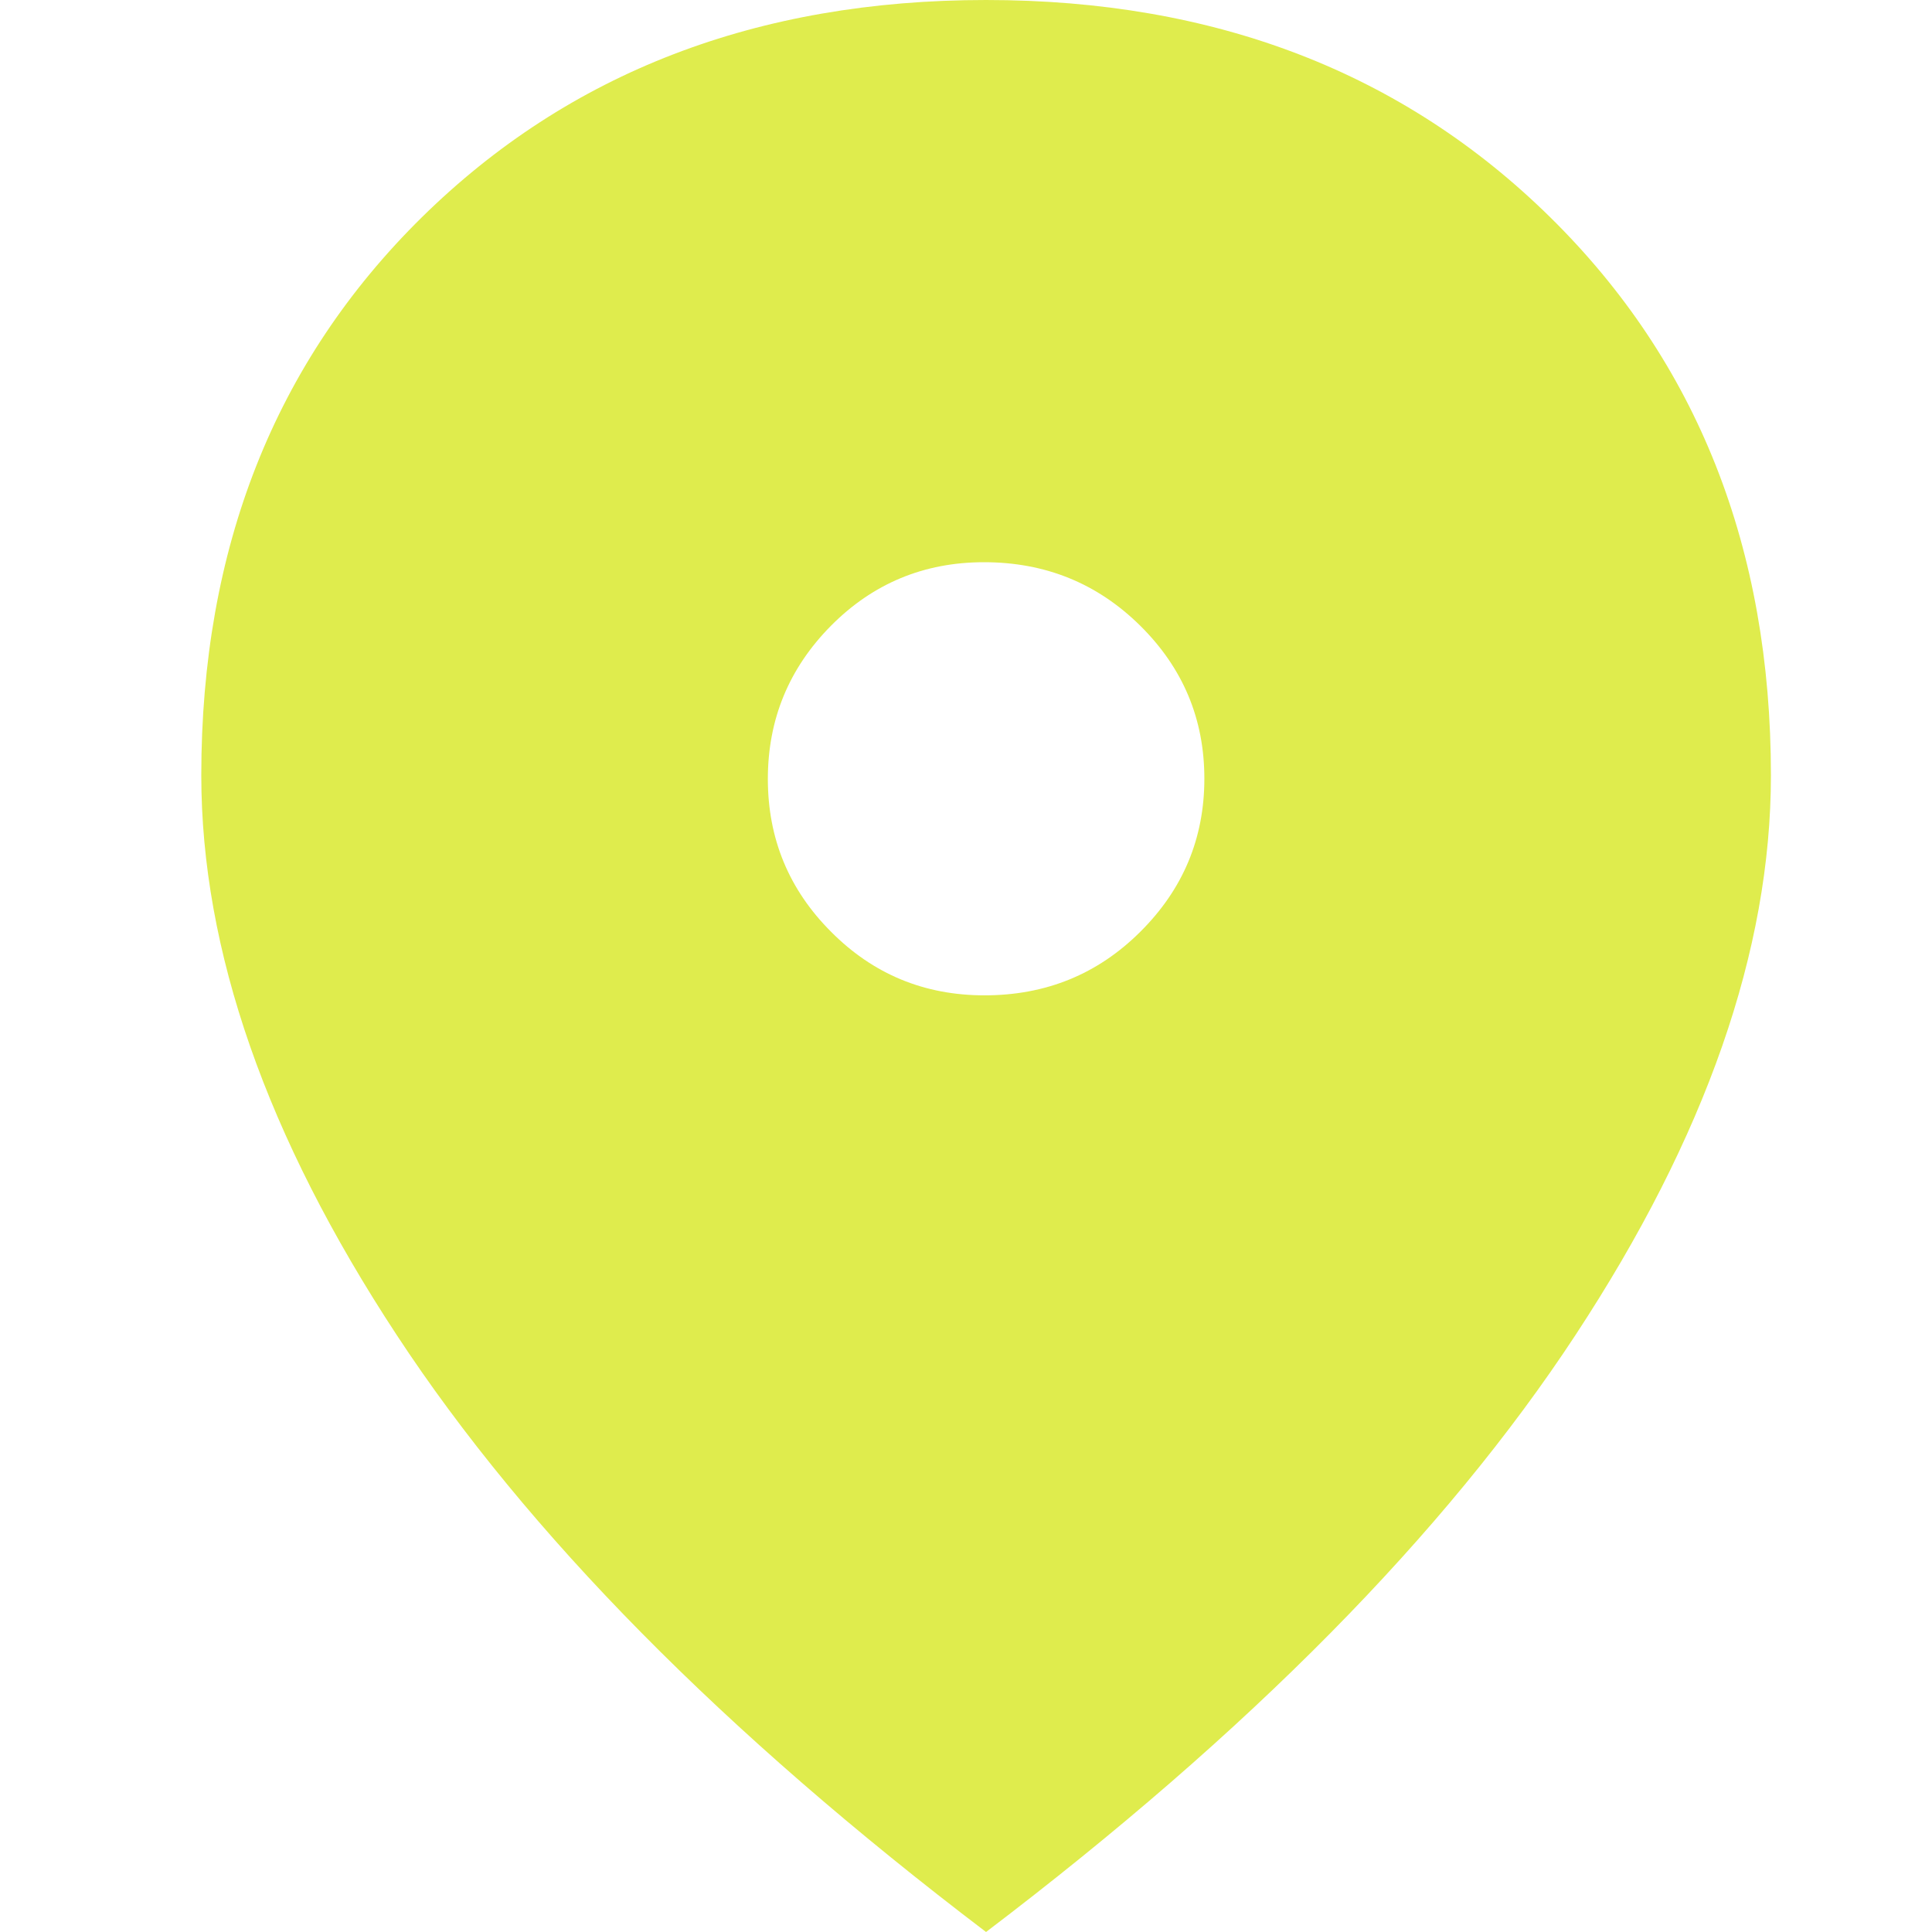 <svg width="16" height="16" viewBox="0 0 16 16" fill="none" xmlns="http://www.w3.org/2000/svg">
<g clip-path="url(#clip0_2600_3613)">
<path d="M8.166 16C5.992 14.348 4.365 12.7 3.286 11.057C2.206 9.414 1.667 7.869 1.667 6.421C1.667 4.54 2.276 2.999 3.494 1.799C4.713 0.6 6.27 0 8.166 0C10.063 0 11.62 0.6 12.838 1.799C14.057 2.999 14.666 4.54 14.666 6.421C14.666 7.869 14.127 9.414 13.047 11.057C11.968 12.7 10.341 14.348 8.166 16ZM8.153 8.243C8.661 8.243 9.091 8.068 9.444 7.716C9.798 7.364 9.974 6.942 9.974 6.448C9.974 5.954 9.797 5.532 9.443 5.182C9.088 4.831 8.657 4.656 8.149 4.656C7.652 4.656 7.229 4.832 6.881 5.183C6.533 5.535 6.359 5.958 6.359 6.451C6.359 6.945 6.533 7.367 6.883 7.717C7.232 8.068 7.655 8.243 8.153 8.243Z" fill="#DFEC4D"></path>
</g>
<defs>
<clipPath id="clip0_2600_3613">
<rect width="16" height="16" fill="white"></rect>
</clipPath>
</defs>
</svg>
